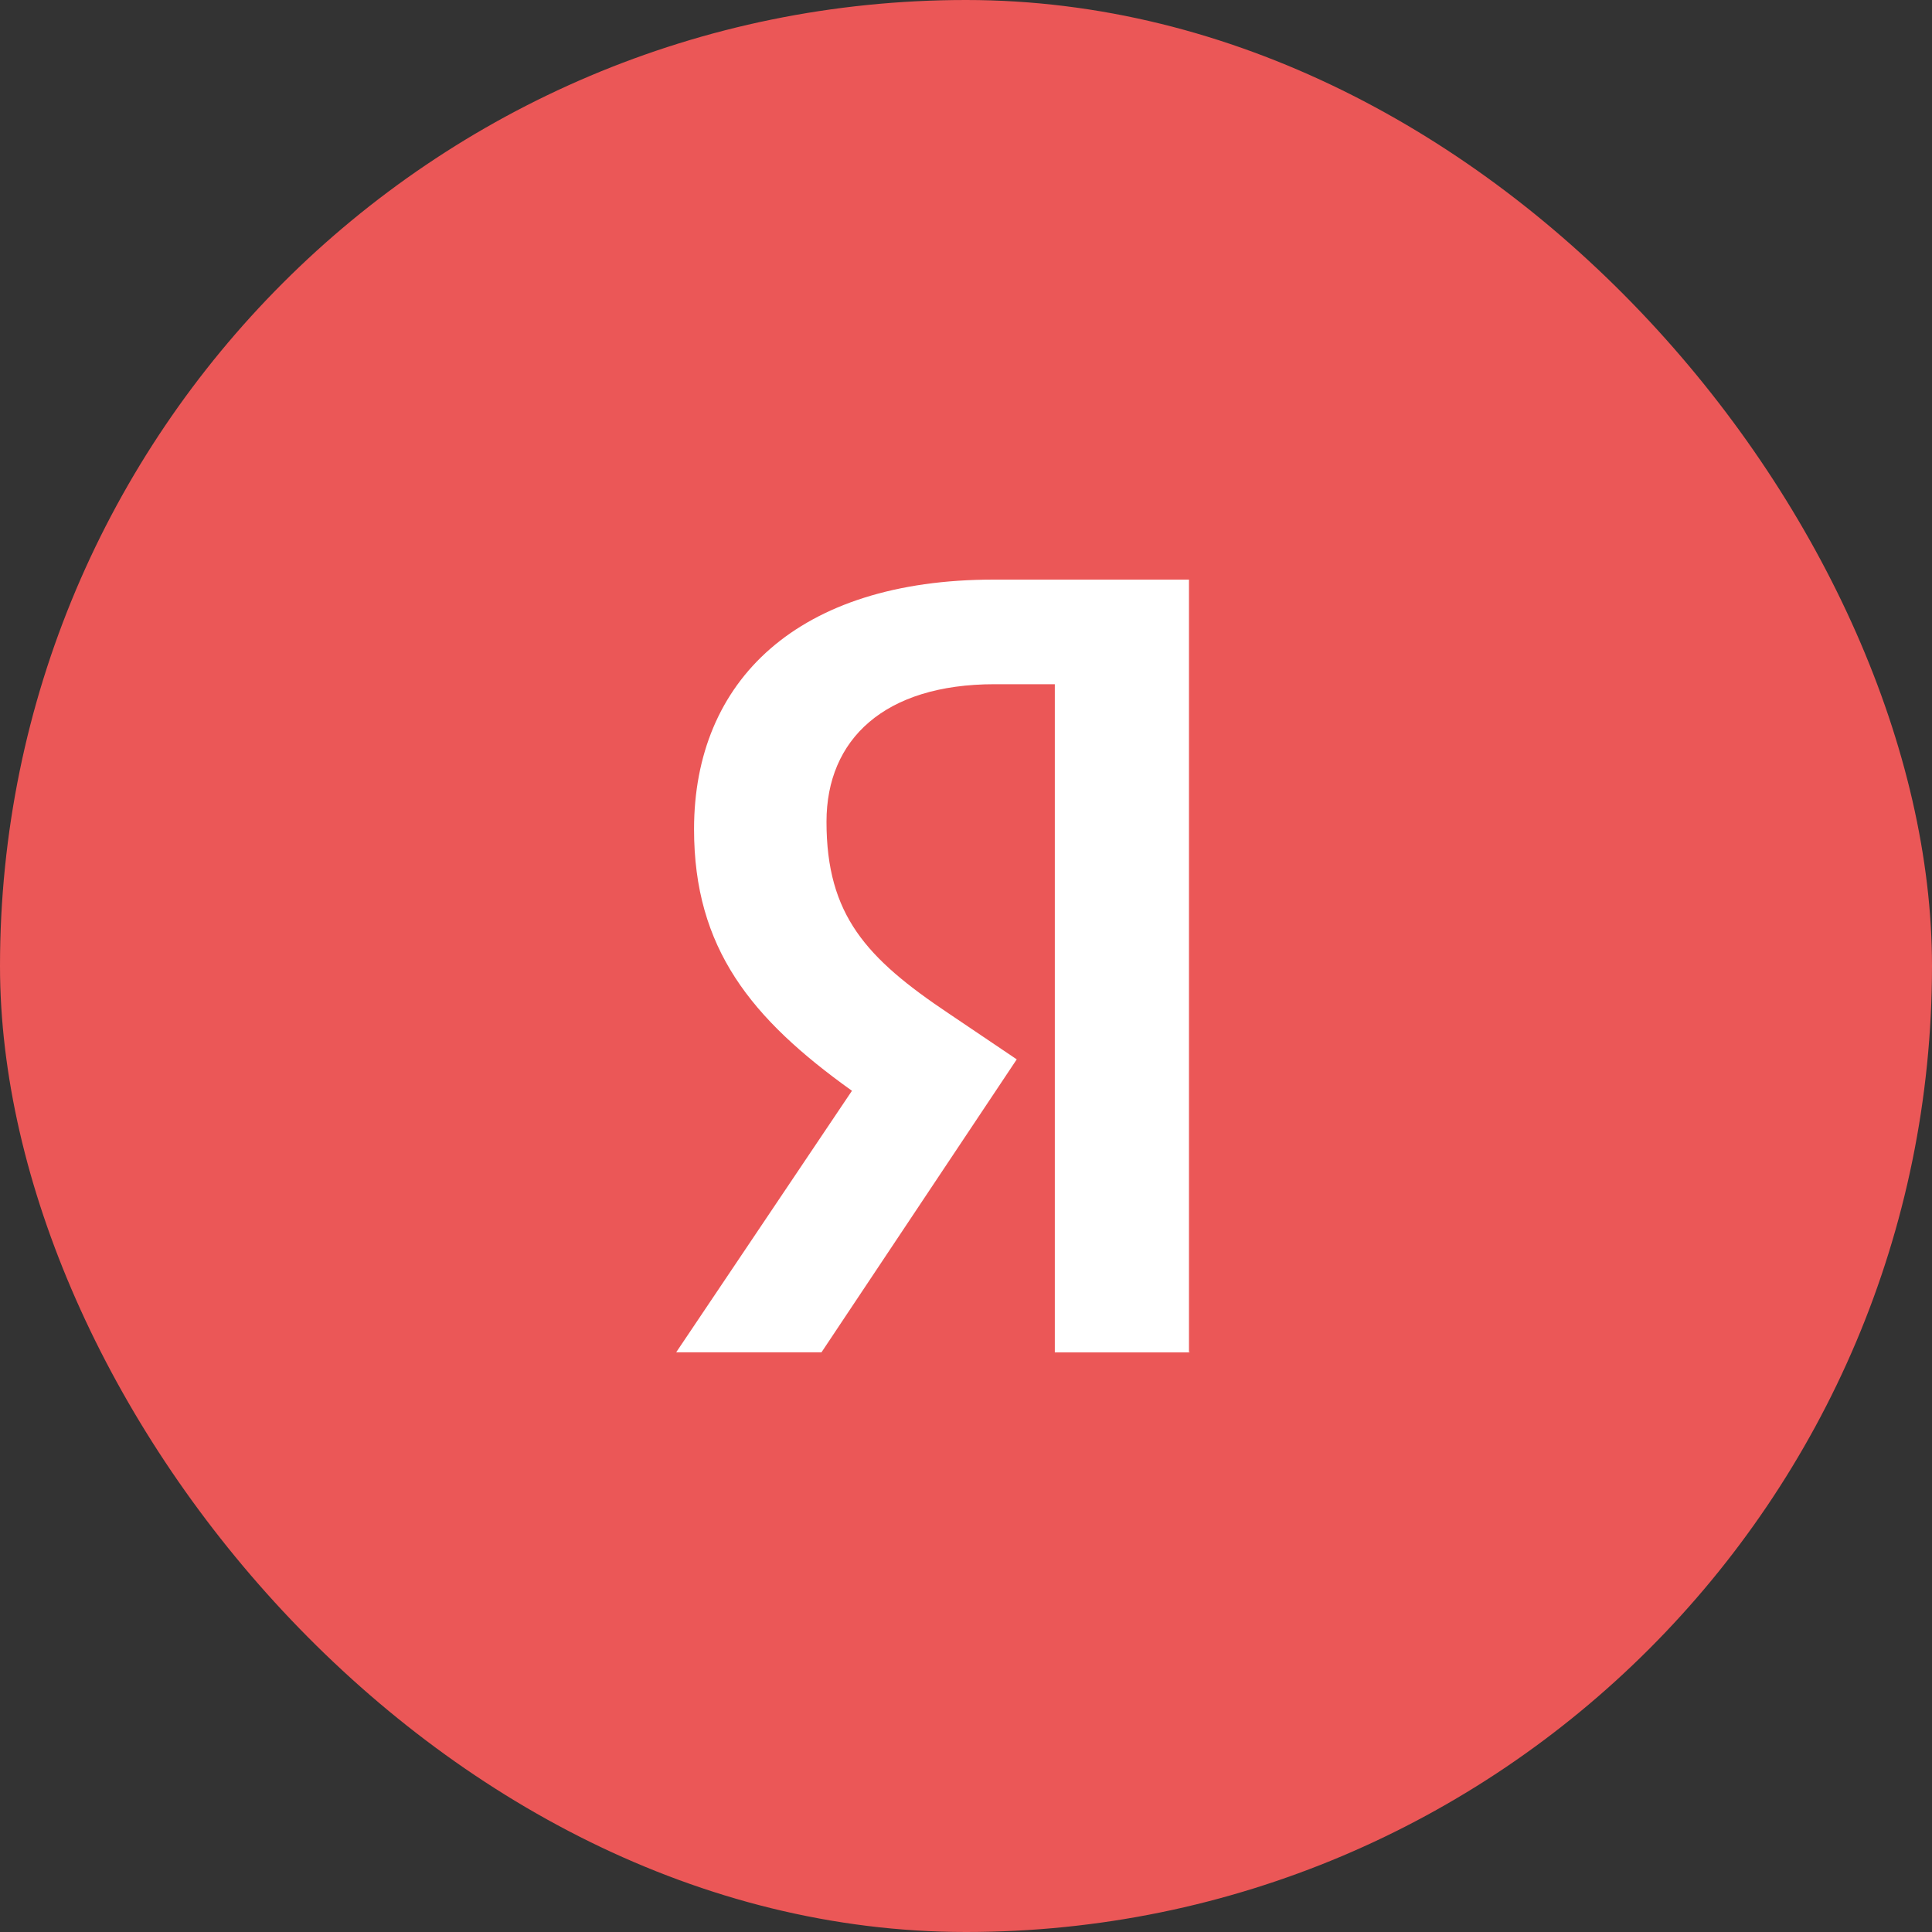 <svg width="34" height="34" viewBox="0 0 34 34" fill="none" xmlns="http://www.w3.org/2000/svg">
<rect x="0" y="0" width="34" height="34" fill="#333333" stroke="none"/>
<rect width="34" height="34" rx="17" fill="#EB5757"/>
<path d="M20.94 23.8H18.563V12.041H17.504C15.562 12.041 14.545 13.012 14.545 14.461C14.545 16.105 15.247 16.866 16.698 17.837L17.893 18.643L14.457 23.798H11.9L14.993 19.196C13.215 17.925 12.214 16.686 12.214 14.593C12.214 11.979 14.037 10.2 17.488 10.2H20.924V23.796H20.94V23.8Z" fill="white"/>
</svg>
